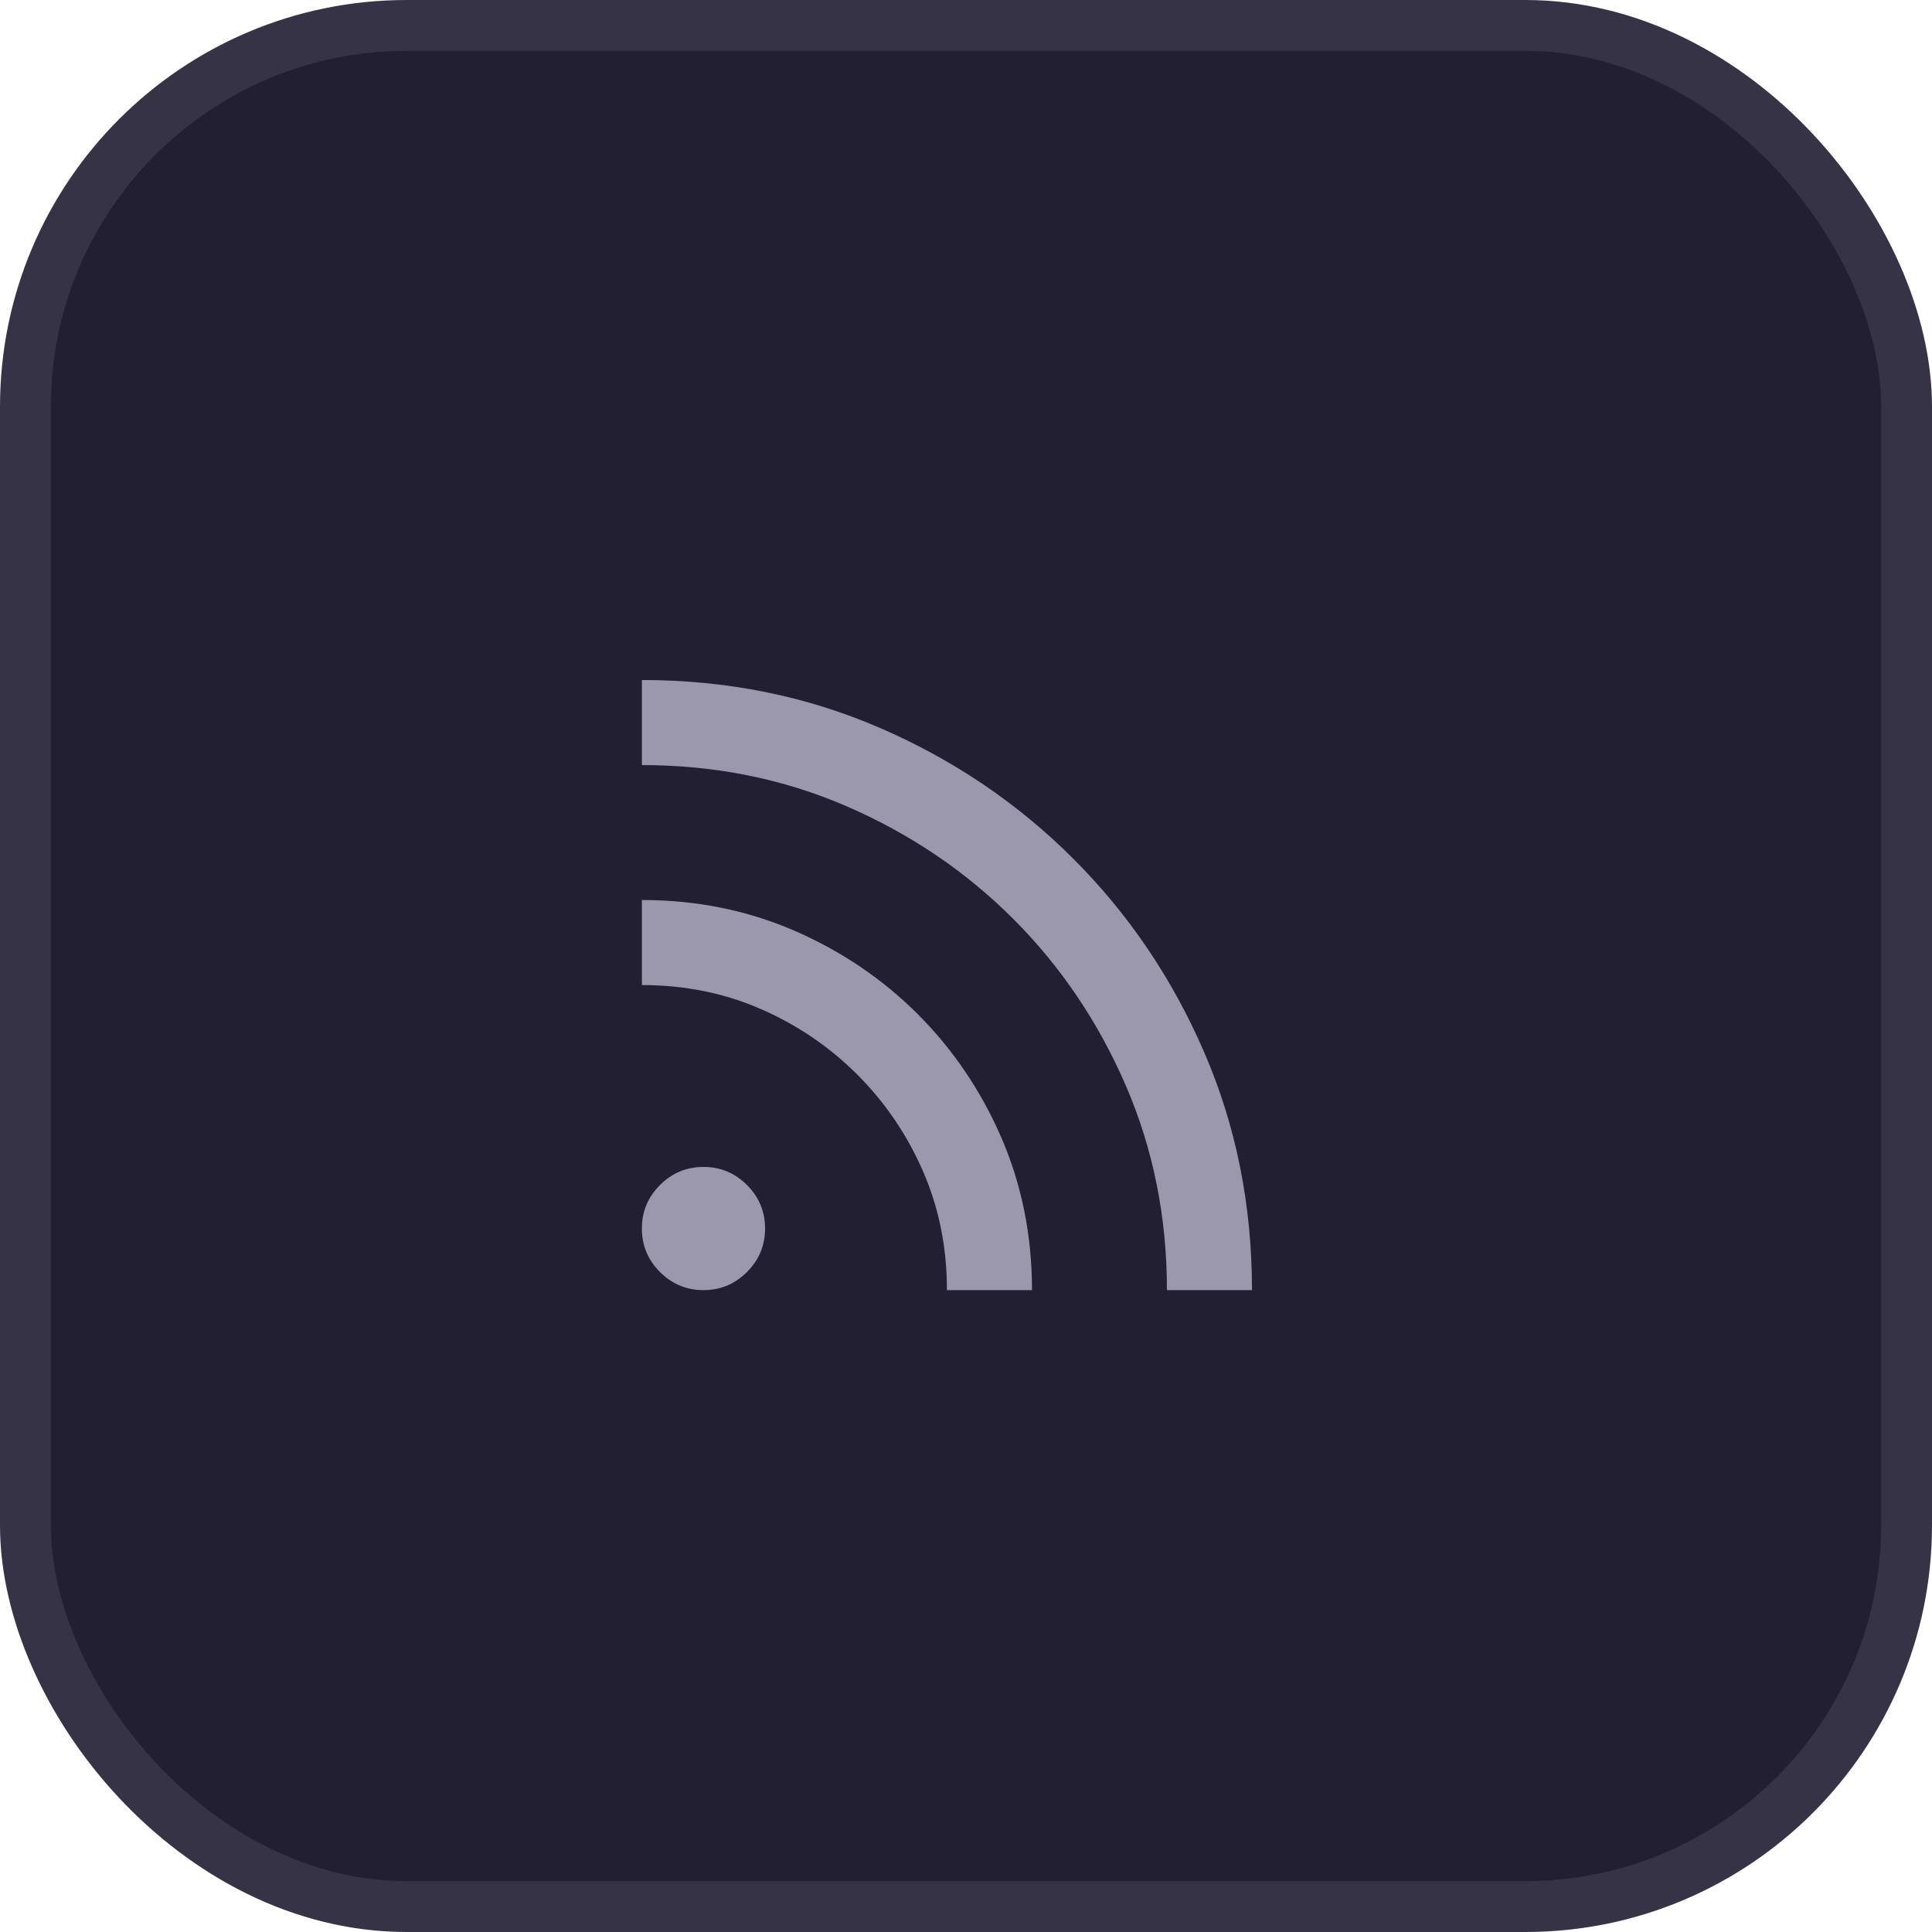<svg
                            width="38"
                            height="38"
                            viewBox="0 0 38 38"
                            fill="none"
                            xmlns="http://www.w3.org/2000/svg"
                          >
                            <rect
                              x="0.5"
                              y="0.5"
                              width="37"
                              height="37"
                              rx="7.5"
                              fill="#221F33"
                              stroke="#363347"
                            />
                            <path
                              d="M13.837 25.375C13.503 25.375 13.218 25.256 12.981 25.019C12.744 24.782 12.625 24.497 12.625 24.163C12.625 23.83 12.744 23.545 12.981 23.308C13.218 23.071 13.503 22.952 13.837 22.952C14.17 22.952 14.455 23.071 14.692 23.308C14.929 23.545 15.048 23.83 15.048 24.163C15.048 24.497 14.929 24.782 14.692 25.019C14.455 25.256 14.17 25.375 13.837 25.375ZM22.952 25.375C22.952 23.936 22.681 22.593 22.141 21.346C21.6 20.098 20.862 19.007 19.928 18.072C18.993 17.138 17.902 16.4 16.654 15.859C15.406 15.319 14.063 15.048 12.625 15.048V13.375C14.294 13.375 15.853 13.688 17.302 14.315C18.75 14.941 20.02 15.8 21.11 16.89C22.201 17.98 23.059 19.249 23.685 20.697C24.312 22.144 24.625 23.704 24.625 25.375H22.952ZM18.625 25.375C18.625 24.538 18.469 23.759 18.156 23.041C17.844 22.322 17.413 21.688 16.863 21.137C16.312 20.587 15.678 20.156 14.959 19.844C14.241 19.531 13.463 19.375 12.625 19.375V17.702C13.693 17.702 14.69 17.902 15.616 18.302C16.542 18.703 17.354 19.251 18.052 19.948C18.749 20.646 19.297 21.457 19.698 22.382C20.098 23.307 20.298 24.305 20.298 25.375H18.625Z"
                              fill="#9B98AE"
                            />
                          </svg>
